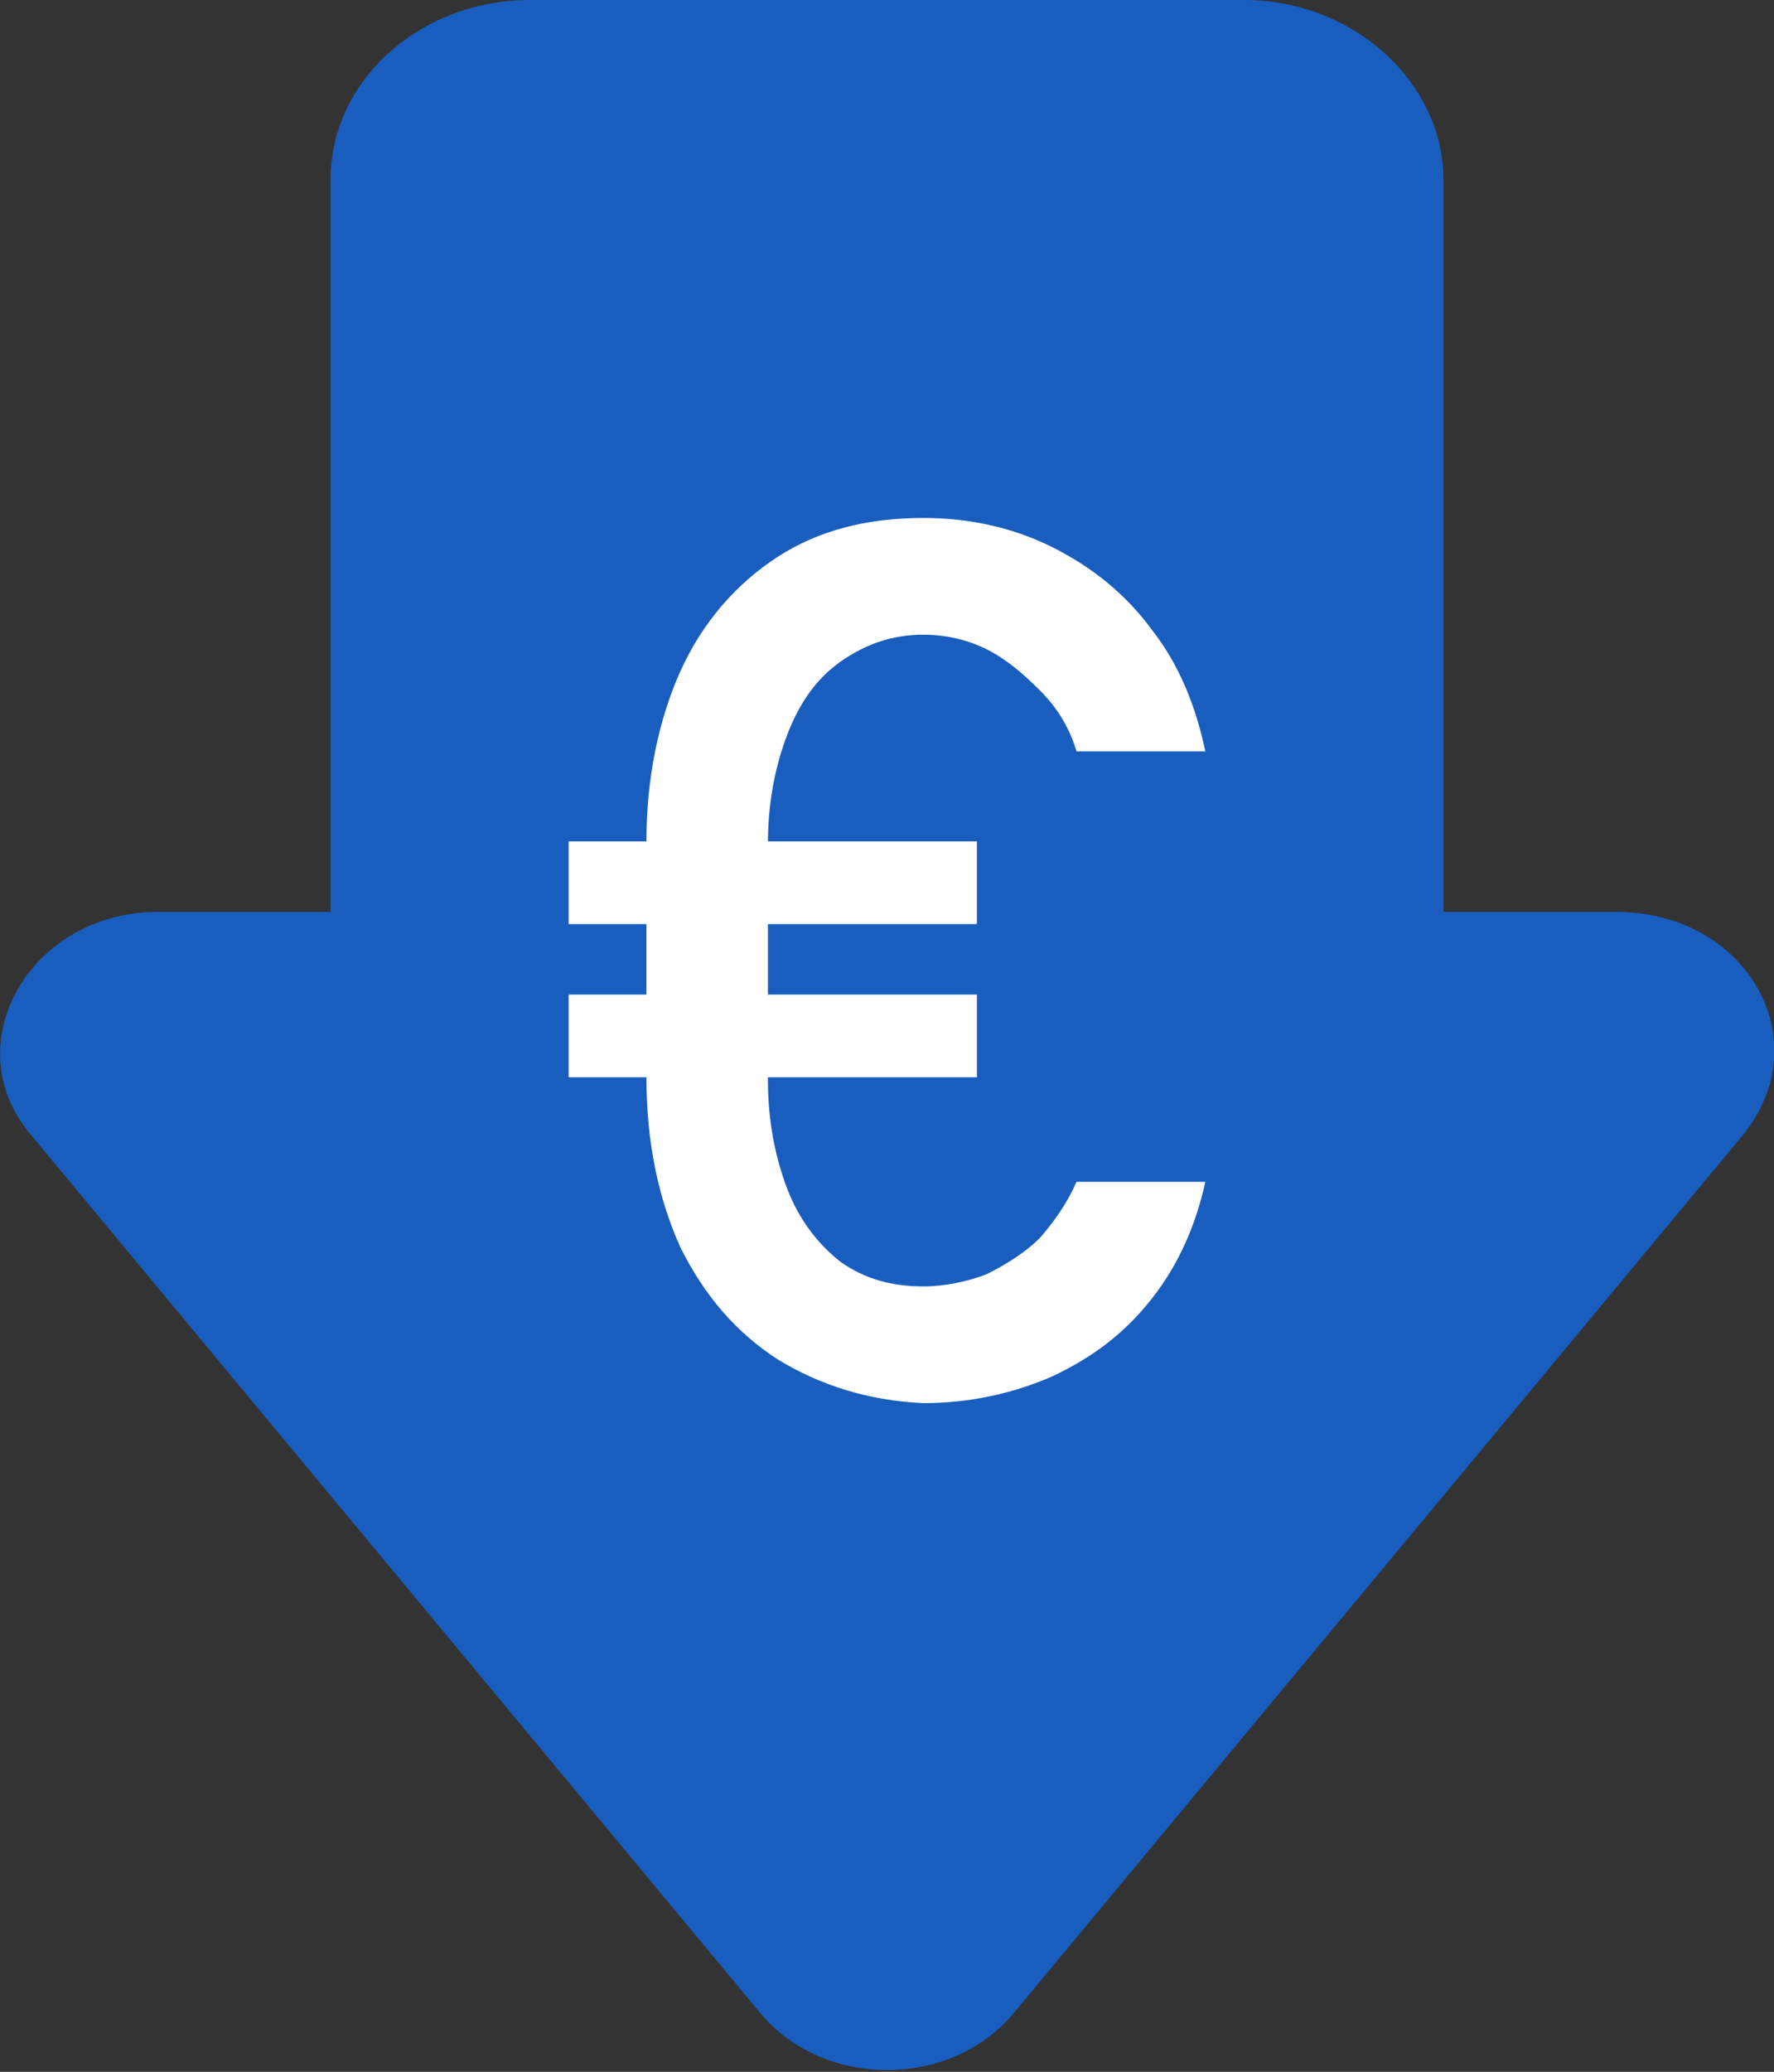 <?xml version="1.0" encoding="utf-8"?>
<!-- Generator: Adobe Illustrator 27.5.0, SVG Export Plug-In . SVG Version: 6.00 Build 0)  -->
<svg version="1.1" id="Ebene_1" xmlns="http://www.w3.org/2000/svg" xmlns:xlink="http://www.w3.org/1999/xlink" x="0px" y="0px"
	 width="73px" height="85.2px" viewBox="0 0 73 85.2" style="enable-background:new 0 0 73 85.2;" xml:space="preserve">
<rect x="0" y="0" width="73" height="85.2" fill="#333333" stroke="none"/>
<style type="text/css">
	.st0{fill:#195EBF;}
	.st1{fill:#FFFFFF;}
</style>
<path class="st0" d="M66.5,37.5h-7.1V7.4c0-4-3.7-7.4-8.2-7.4H21.8c-4.5,0-8.2,3.3-8.2,7.4v30.1H6.5c-5.3,0-8.4,5.5-5.2,9.2l30,36.1
	c2.6,3.1,7.8,3.1,10.4,0l30-36.1C74.9,42.8,71.9,37.5,66.5,37.5z"/>
<g>
	<g>
		<path class="st1" d="M23.4,34.6h16.8V38H23.4V34.6z M23.4,40.9h16.8v3.4H23.4V40.9z M32,55.9c-1.7-1.1-3-2.6-4-4.6
			c-0.9-2-1.4-4.3-1.4-7v-9.7c0-2.6,0.5-5,1.4-7s2.3-3.6,4-4.7s3.7-1.6,6-1.6c1.9,0,3.7,0.4,5.3,1.2c1.6,0.8,3,1.9,4.1,3.4
			c1.1,1.4,1.8,3.1,2.2,5h-5.3c-0.3-1-0.8-1.8-1.5-2.5s-1.4-1.3-2.2-1.7c-0.8-0.4-1.7-0.6-2.6-0.6c-1.3,0-2.4,0.4-3.4,1.1
			s-1.7,1.7-2.2,3s-0.8,2.8-0.8,4.5v9.7c0,1.7,0.3,3.2,0.8,4.5s1.3,2.3,2.2,3c1,0.7,2.1,1,3.4,1c0.9,0,1.8-0.2,2.6-0.5
			c0.8-0.4,1.6-0.9,2.2-1.5c0.6-0.7,1.1-1.4,1.5-2.3h5.3c-0.4,1.8-1.1,3.4-2.2,4.8c-1.1,1.4-2.4,2.4-4.1,3.2
			c-1.6,0.7-3.4,1.1-5.3,1.1C35.8,57.6,33.8,57,32,55.9z"/>
	</g>
</g>
</svg>
